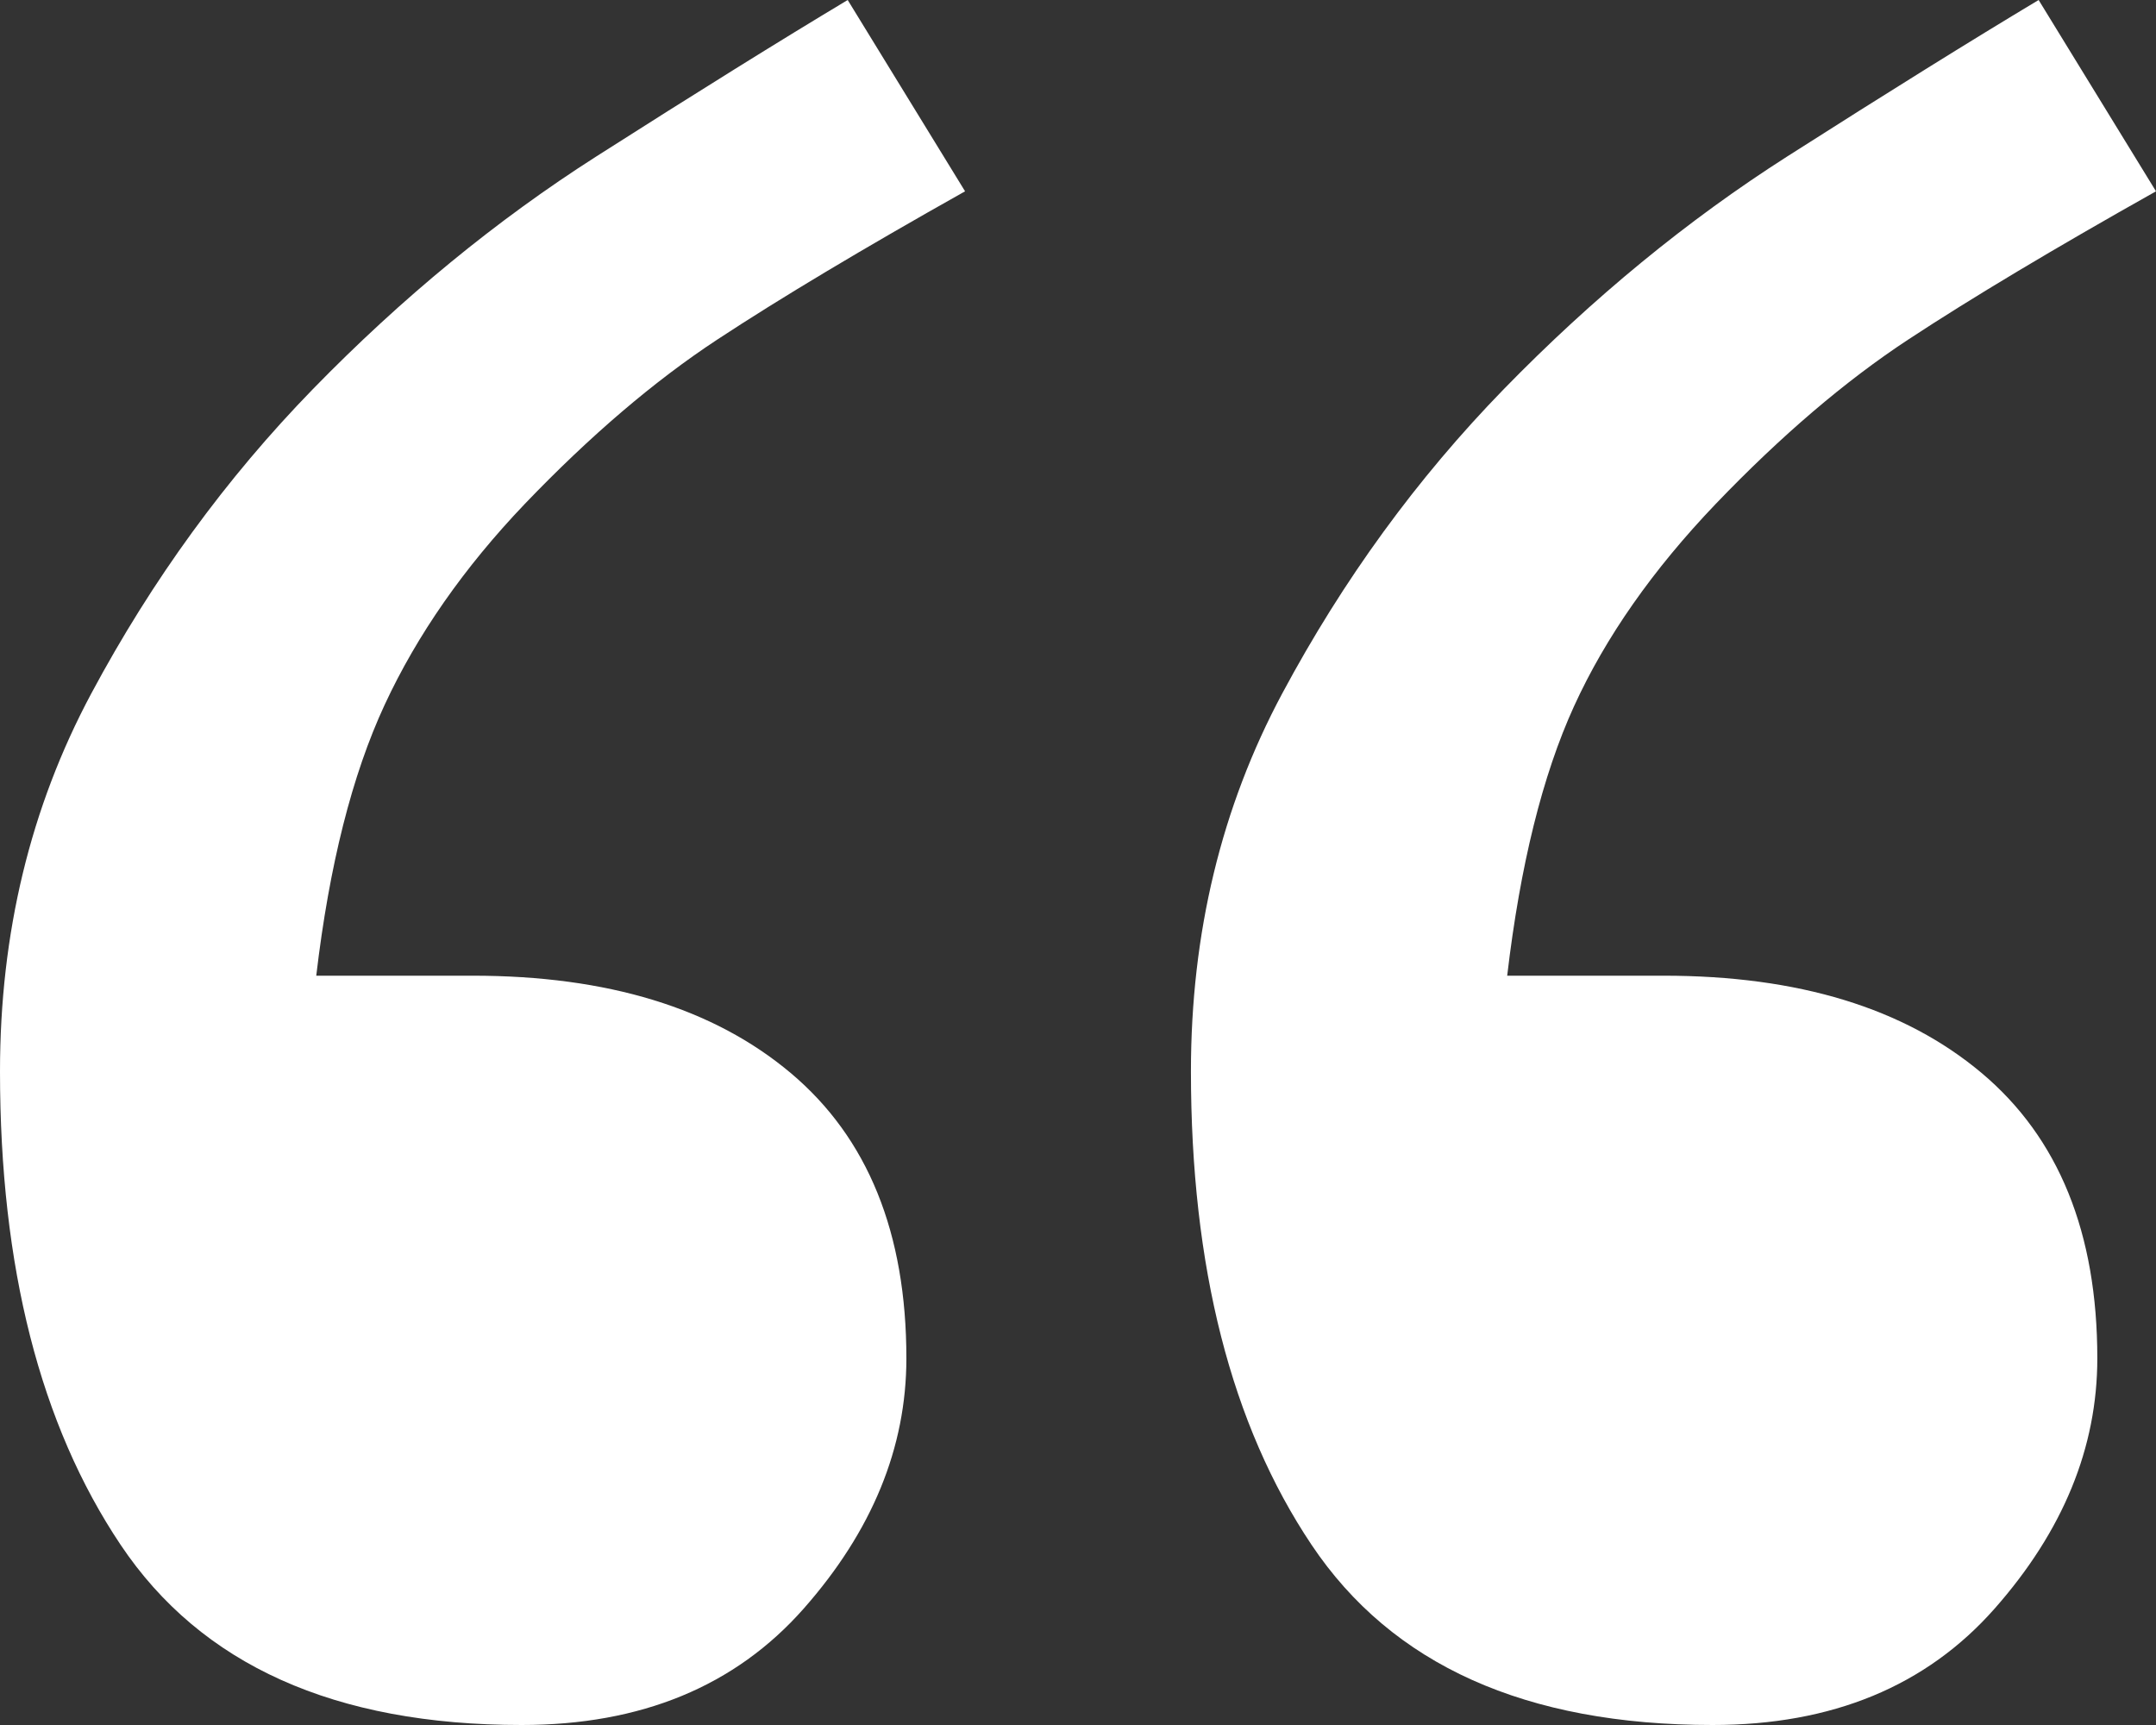 <svg width="105" height="84" viewBox="0 0 105 84" xmlns="http://www.w3.org/2000/svg"><rect x="0" y="0" width="105" height="84" fill="#333333" stroke="none"/><title>“</title><path d="M47 9.316c-4.975 2.795-8.998 5.202-12.068 7.22-3.07 2.019-6.192 4.684-9.368 7.996-2.964 3.106-5.24 6.366-6.828 9.782-1.587 3.416-2.699 7.815-3.334 13.198h7.622c6.563 0 11.723 1.579 15.481 4.736 3.758 3.157 5.637 7.789 5.637 13.896 0 4.348-1.667 8.41-5.002 12.189C35.806 82.11 31.228 84 25.405 84c-9.103 0-15.613-2.924-19.53-8.773C1.958 69.38 0 61.693 0 52.17c0-6.728 1.482-12.861 4.446-18.4 2.964-5.537 6.563-10.48 10.797-14.827 4.34-4.451 8.945-8.23 13.814-11.335C33.927 4.503 38.002 1.967 41.284 0L47 9.316zm58 0c-4.975 2.795-8.998 5.202-12.068 7.22-3.07 2.019-6.192 4.684-9.368 7.996-3.07 3.21-5.372 6.496-6.907 9.86-1.535 3.364-2.62 7.737-3.255 13.12h7.622c6.563 0 11.723 1.579 15.481 4.736 3.758 3.157 5.637 7.789 5.637 13.896 0 4.348-1.667 8.41-5.002 12.189C93.806 82.11 89.228 84 83.405 84c-9.103 0-15.613-2.924-19.53-8.773C59.958 69.38 58 61.693 58 52.17c0-6.728 1.482-12.861 4.446-18.4 2.964-5.537 6.563-10.48 10.797-14.827 4.34-4.451 8.945-8.23 13.814-11.335C91.927 4.503 96.002 1.967 99.284 0L105 9.316z" fill="#FFF" fill-rule="evenodd"/></svg>